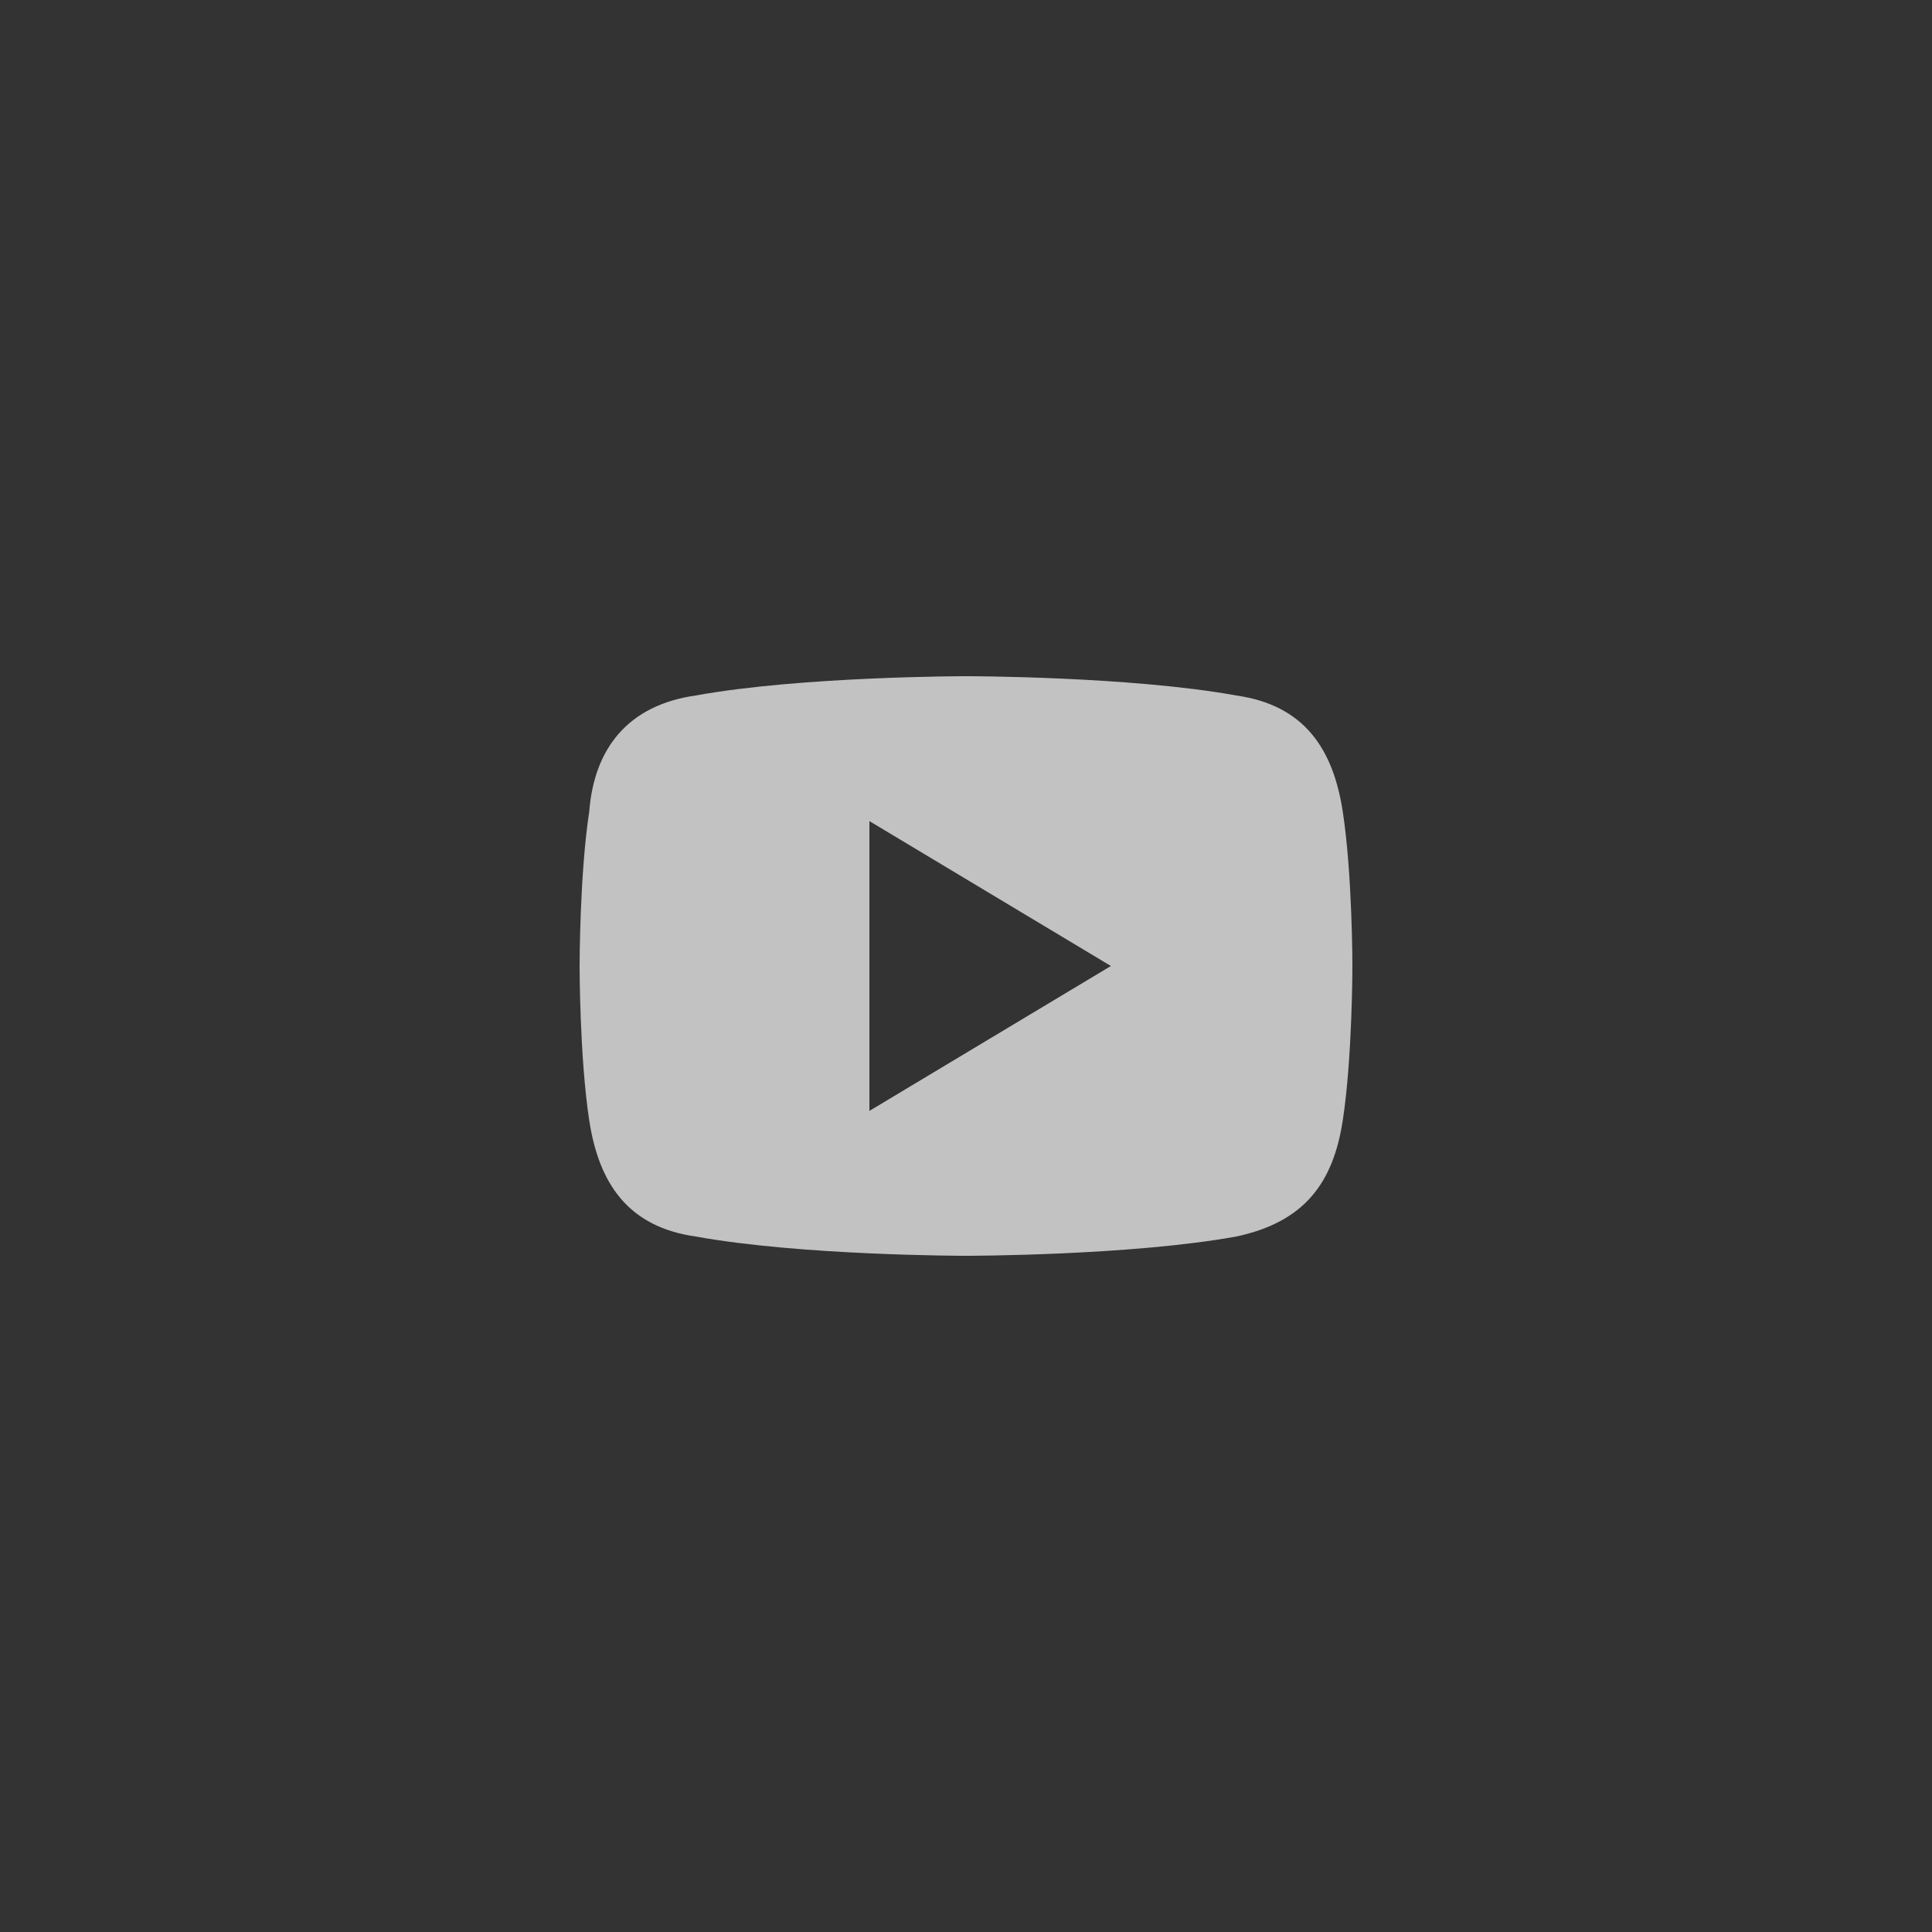 <?xml version="1.0" encoding="UTF-8"?>
<svg width="40px" height="40px" viewBox="0 0 40 40" version="1.1" xmlns="http://www.w3.org/2000/svg" xmlns:xlink="http://www.w3.org/1999/xlink">
    <rect x="0" y="0" width="40" height="40" fill="#333333" stroke="none"/>
    <title>Linkedin</title>
    <g id="Homepage" stroke="none" stroke-width="1" fill="none" fill-rule="evenodd" opacity="0.7">
        <g id="FHD_Homepage" transform="translate(-291, -7169)">
            <g id="Footer" transform="translate(0, 6673)">
                <g id="Group-73" transform="translate(171, 496)">
                    <g id="Linkedin" transform="translate(120, 0)">
                        <rect id="Rectangle" x="0" y="0" width="40" height="40"></rect>
                        <g id="logo-youtube" transform="translate(12, 14)" fill="#FFFFFF" fill-rule="nonzero">
                            <path d="M15.8,2.8 C15.6,1.5 15,0.6 13.6,0.4 C11.4,0 8,0 8,0 C8,0 4.6,0 2.4,0.4 C1,0.6 0.3,1.5 0.2,2.8 C0,4.1 0,6 0,6 C0,6 0,7.9 0.2,9.2 C0.4,10.5 1,11.4 2.4,11.6 C4.6,12 8,12 8,12 C8,12 11.4,12 13.6,11.6 C15,11.3 15.6,10.5 15.8,9.2 C16,7.9 16,6 16,6 C16,6 16,4.1 15.8,2.8 Z M6,9 L6,3 L11,6 L6,9 Z" id="Shape"></path>
                        </g>
                    </g>
                </g>
            </g>
        </g>
    </g>
</svg>